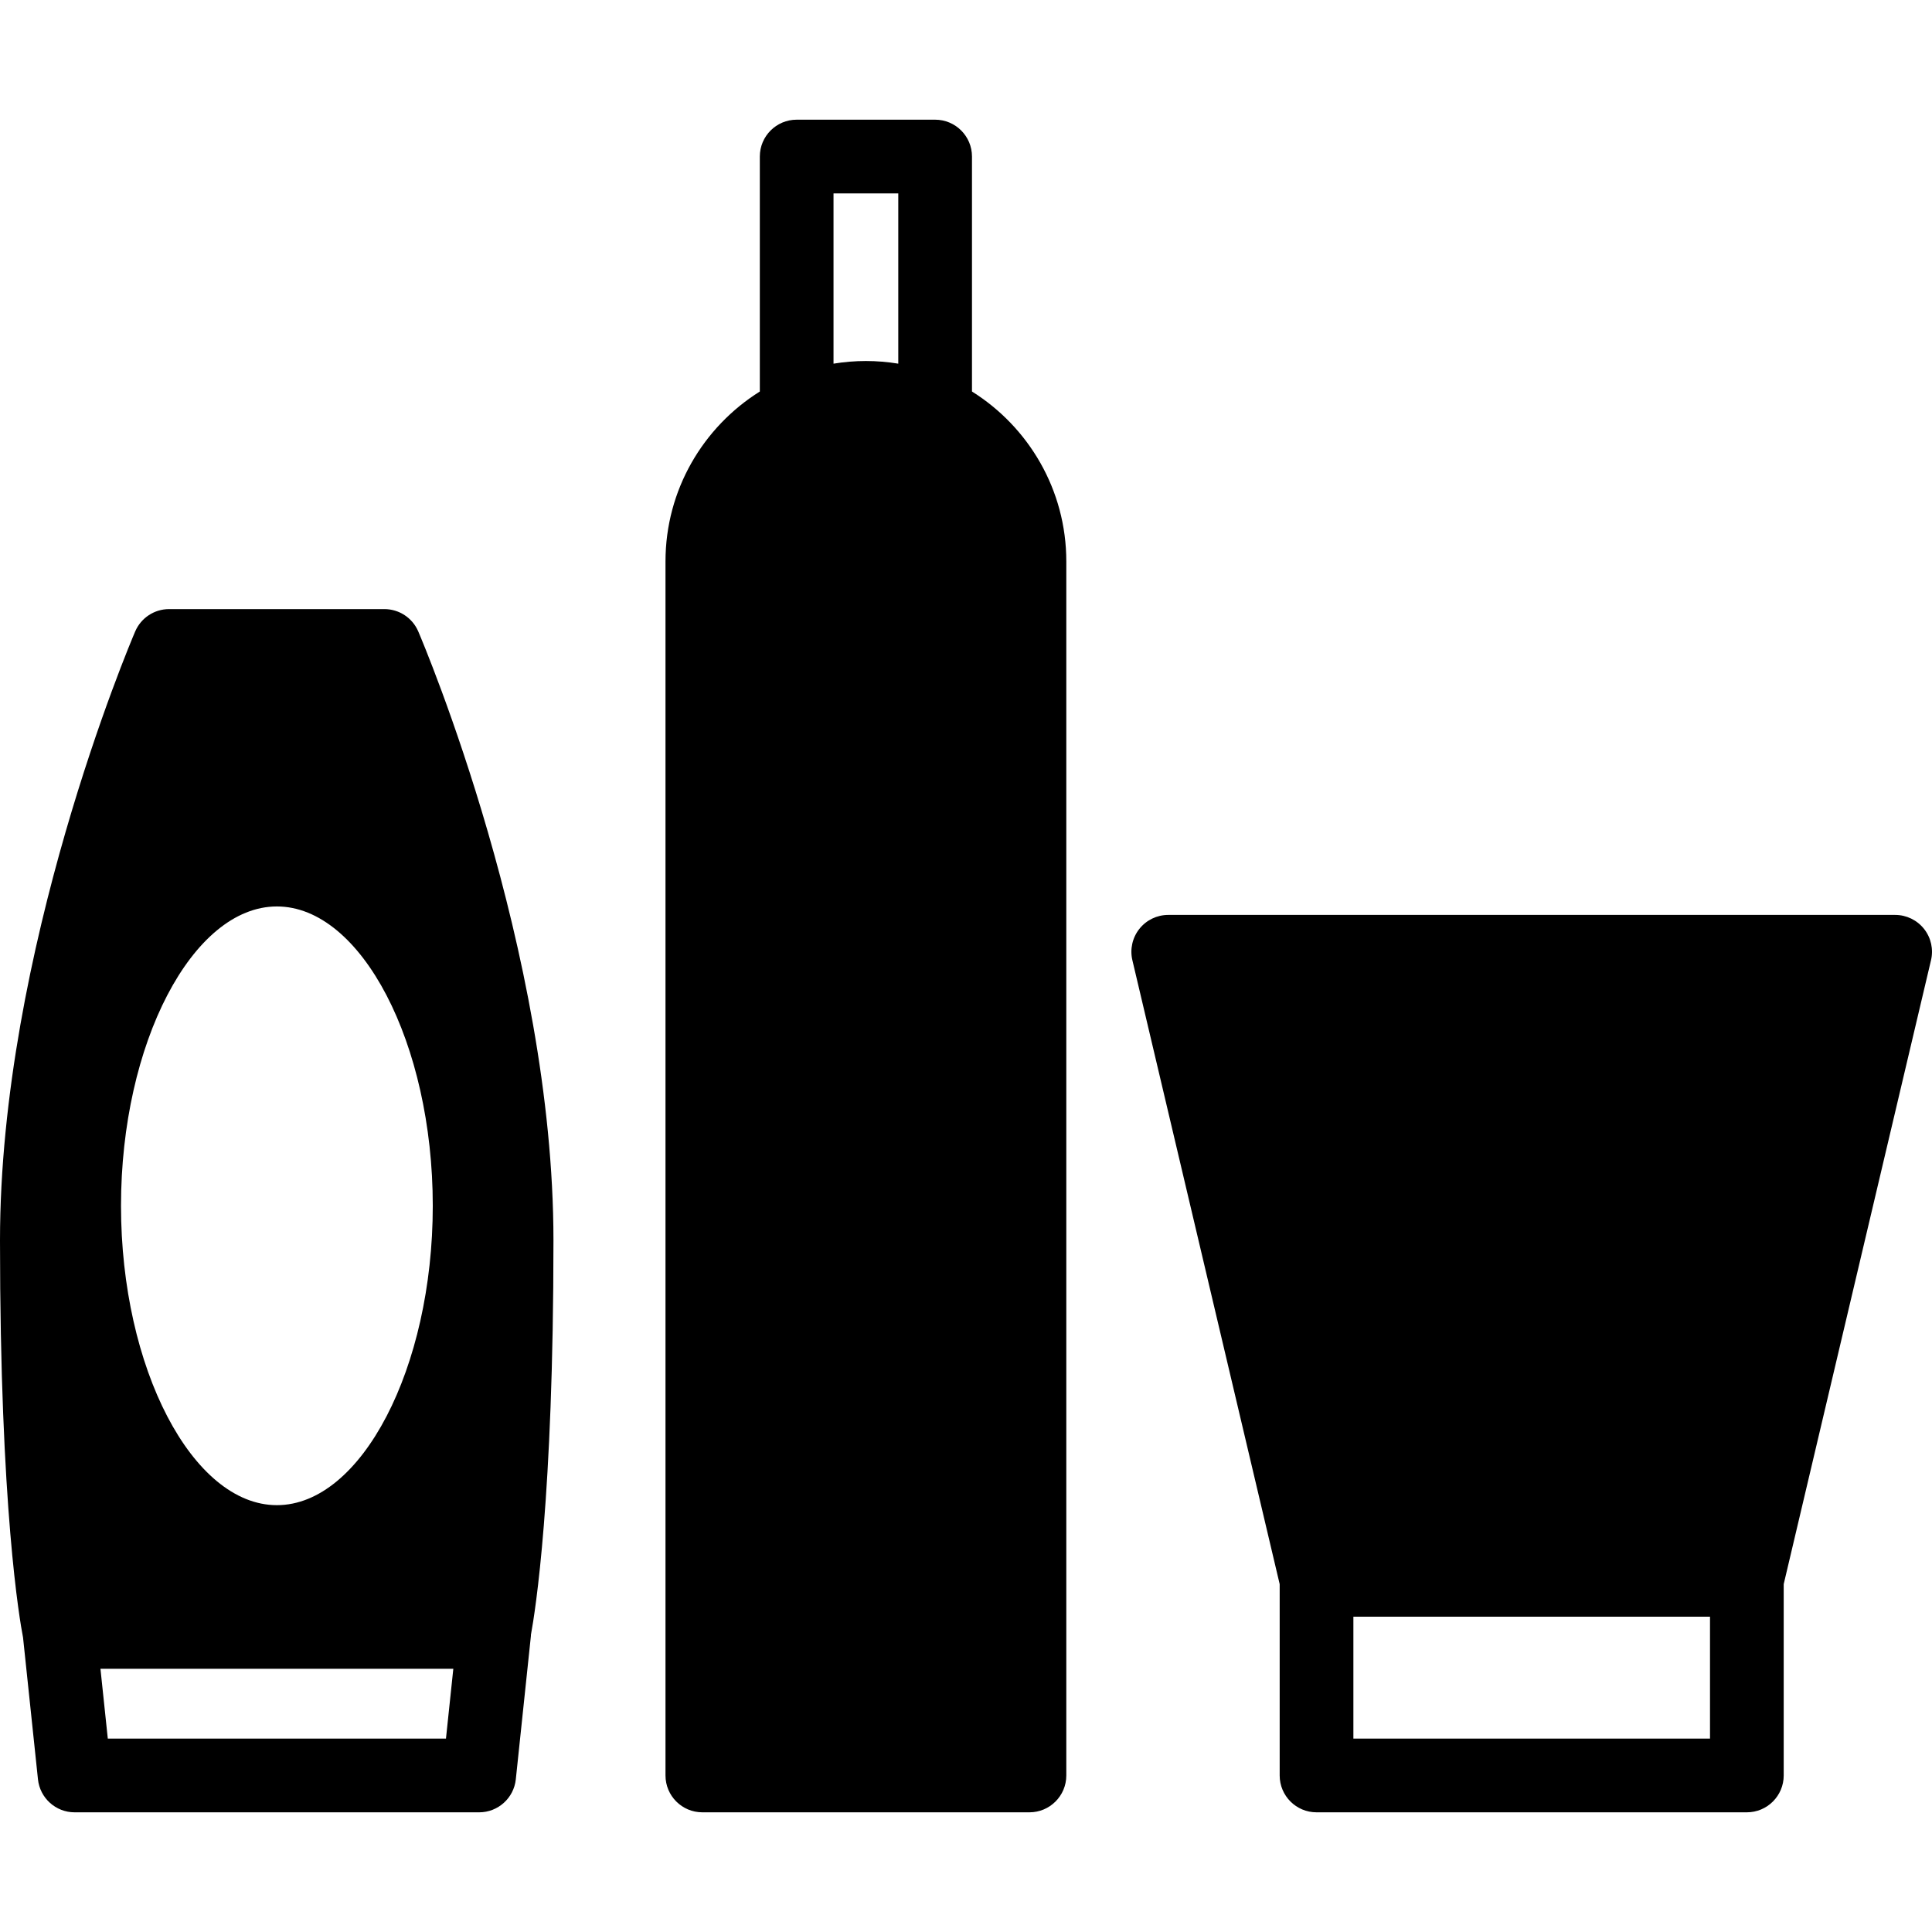 <?xml version="1.0" encoding="iso-8859-1"?>
<!-- Generator: Adobe Illustrator 17.1.0, SVG Export Plug-In . SVG Version: 6.00 Build 0)  -->
<!DOCTYPE svg PUBLIC "-//W3C//DTD SVG 1.1//EN" "http://www.w3.org/Graphics/SVG/1.1/DTD/svg11.dtd">
<svg version="1.1" id="Capa_1" xmlns="http://www.w3.org/2000/svg" xmlns:xlink="http://www.w3.org/1999/xlink" x="0px" y="0px"
	 viewBox="0 0 209.703 209.703" style="enable-background:new 0 0 209.703 209.703;" xml:space="preserve">
<path d="M60.073,134.652c0-31.457-14.074-64.712-14.673-66.112c-0.63-1.472-2.077-2.427-3.678-2.427H18.351
	c-1.601,0-3.048,0.955-3.678,2.427C14.074,69.94,0,103.195,0,134.652c0,29.063,2.139,41.233,2.5,43.079l1.621,15.401
	c0.215,2.035,1.932,3.581,3.979,3.581h43.908c2.047,0,3.764-1.546,3.979-3.581l1.64-15.581c0.003-0.033-0.003-0.066,0-0.1
	C58.104,174.867,60.073,162.538,60.073,134.652z M30.054,98.388c9.172,0,16.92,14.88,16.92,32.492
	c0,17.613-7.748,32.493-16.92,32.493s-16.92-14.88-16.92-32.493C13.134,113.268,20.882,98.388,30.054,98.388z M48.406,188.712
	H11.701l-0.798-7.581h38.301L48.406,188.712z M105.501,42.495V16.991c0-2.209-1.791-4-4-4H86.473c-2.209,0-4,1.791-4,4v25.504
	C76.33,46.344,72.234,53.17,72.234,60.938v131.774c0,2.209,1.791,4,4,4h35.505c2.209,0,4-1.791,4-4V60.938
	C115.739,53.17,111.644,46.344,105.501,42.495z M90.473,20.991h7.028v18.482c-1.145-0.187-2.317-0.288-3.514-0.288
	c-1.197,0-2.37,0.101-3.515,0.288V20.991z M208.84,100.825c-0.759-0.959-1.914-1.518-3.137-1.518h-78.899
	c-1.223,0-2.378,0.559-3.137,1.518s-1.037,2.212-0.756,3.401l15.988,67.719v20.767c0,2.209,1.791,4,4,4h46.708c2.209,0,4-1.791,4-4
	v-20.767l15.988-67.719C209.877,103.037,209.599,101.784,208.84,100.825z M185.607,188.712h-38.708v-13.235h38.708V188.712z"/>
<g>
</g>
<g>
</g>
<g>
</g>
<g>
</g>
<g>
</g>
<g>
</g>
<g>
</g>
<g>
</g>
<g>
</g>
<g>
</g>
<g>
</g>
<g>
</g>
<g>
</g>
<g>
</g>
<g>
</g>
</svg>
